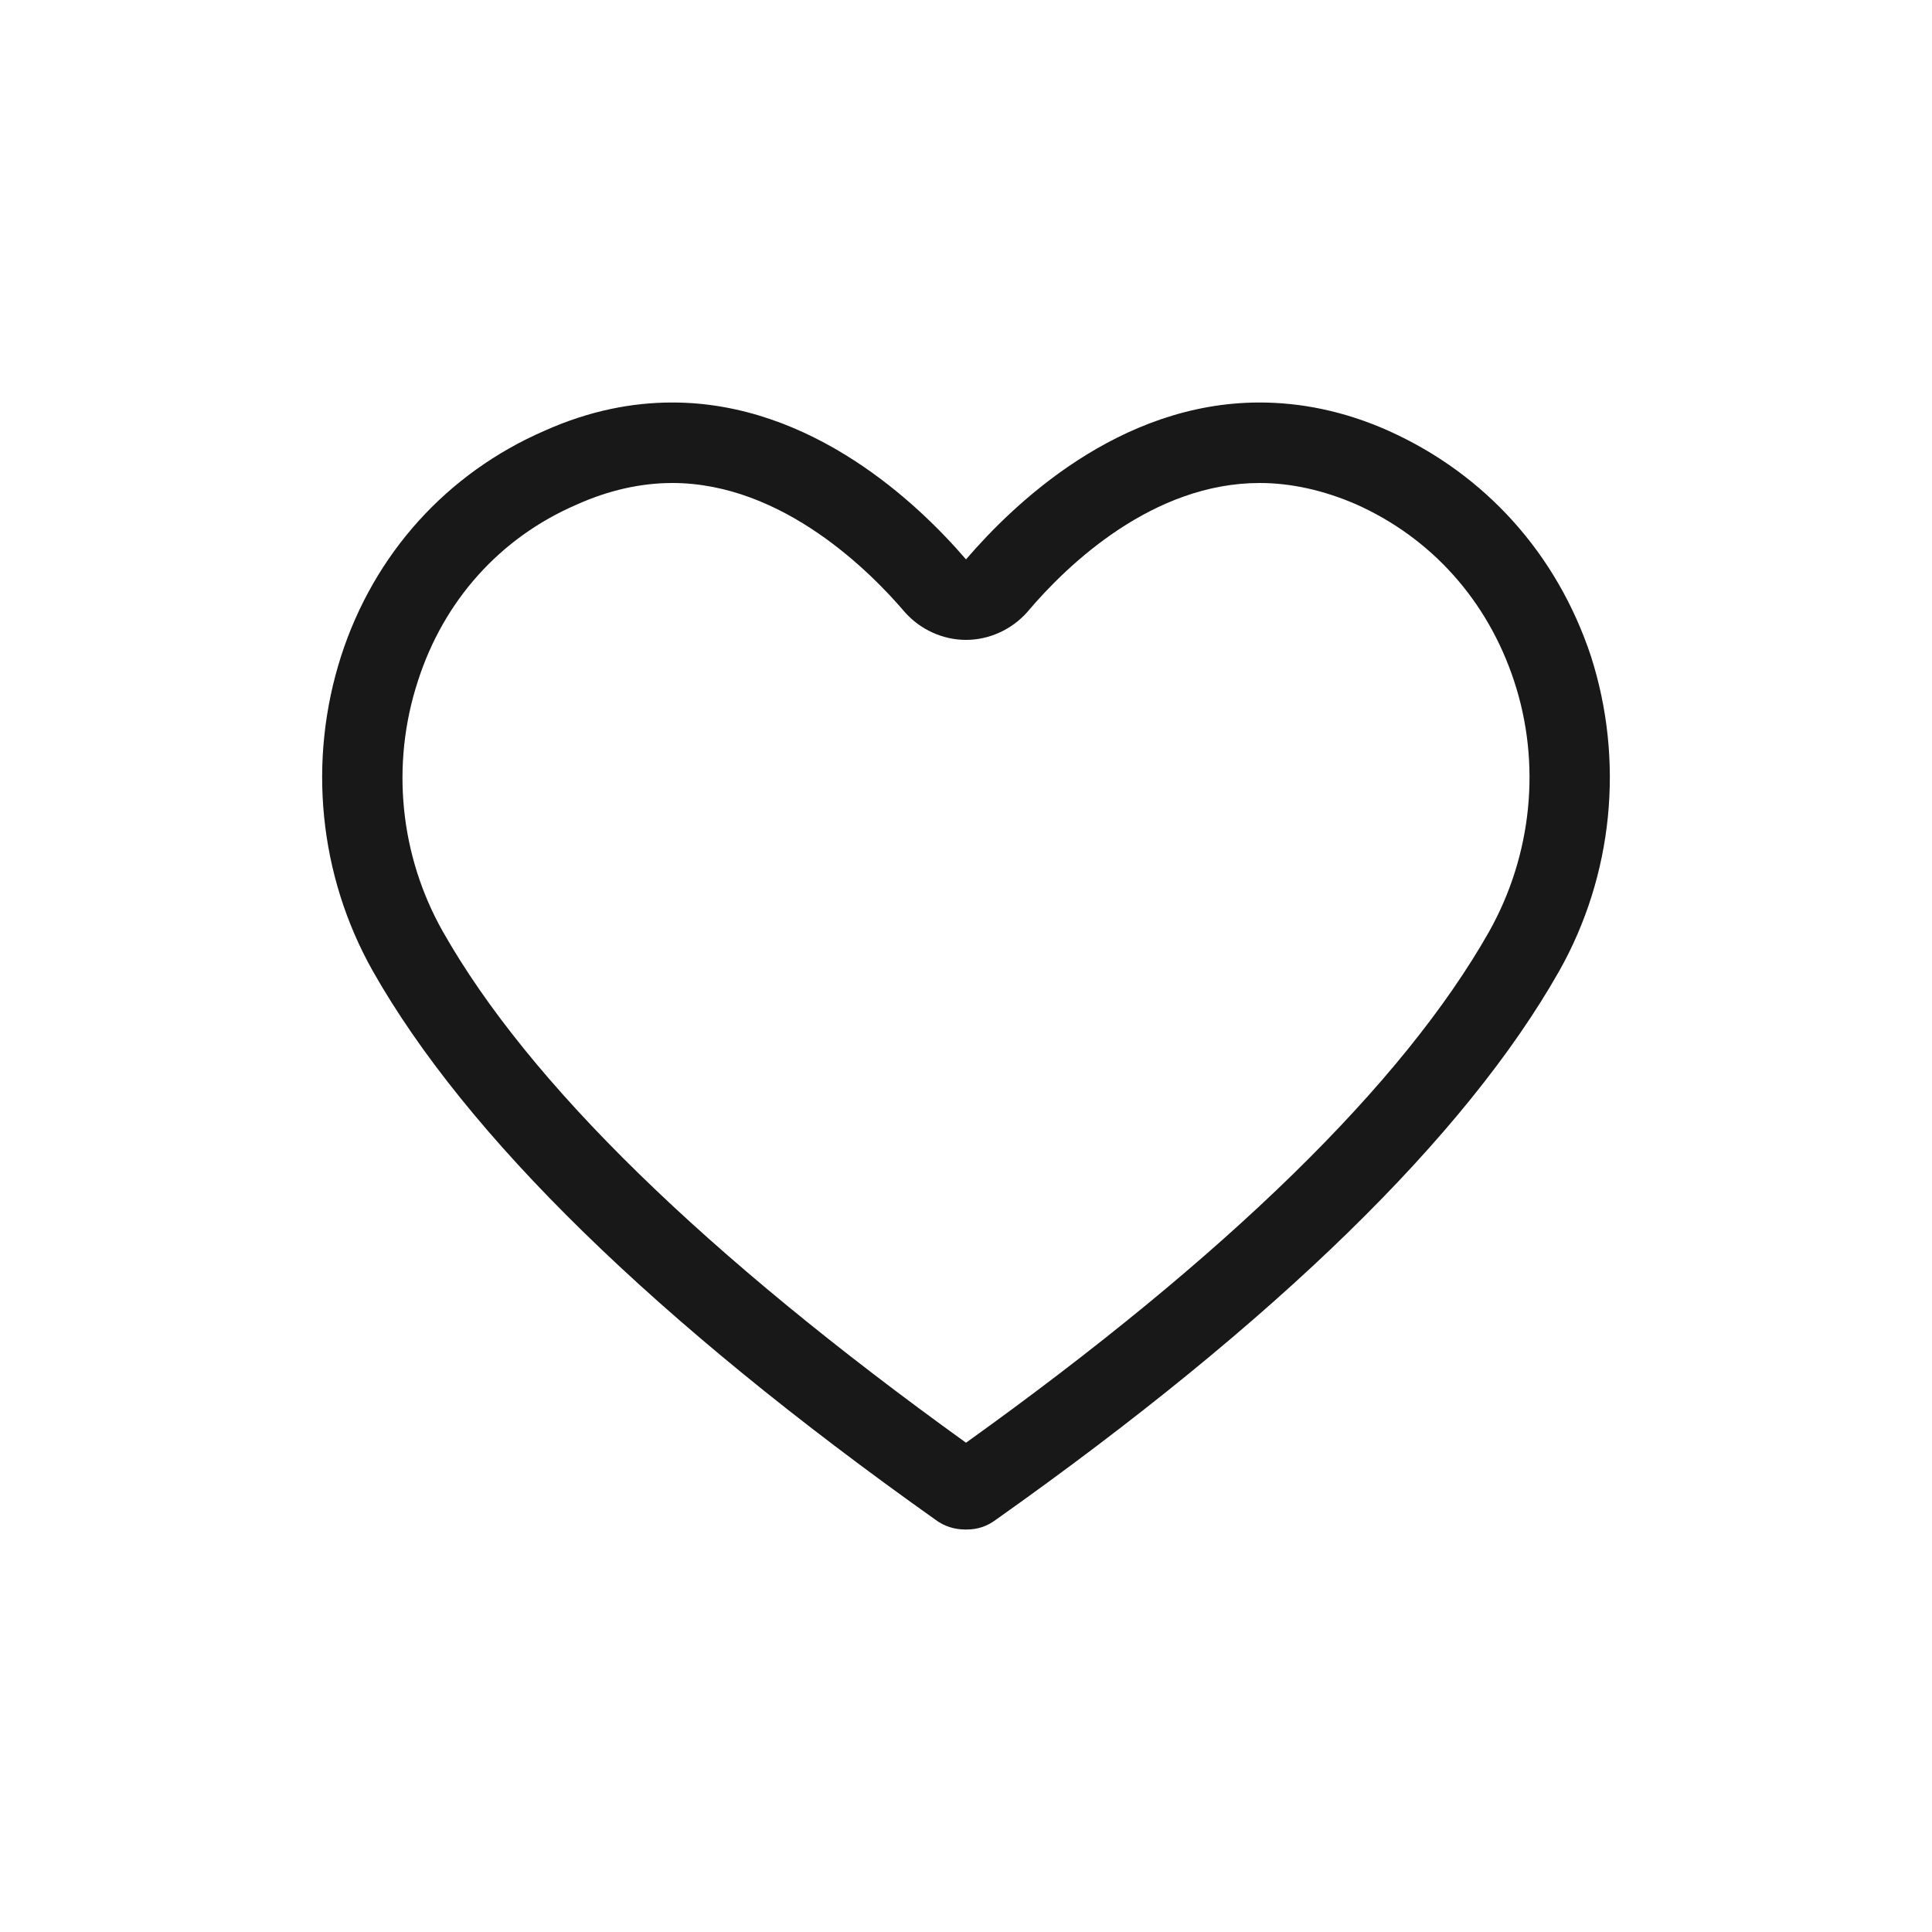 <?xml version="1.0" encoding="UTF-8"?>
<svg xmlns="http://www.w3.org/2000/svg" xmlns:xlink="http://www.w3.org/1999/xlink" width="24px" height="24px" viewBox="0 0 24 24" version="1.1">
<g id="surface1">
<path style=" stroke:none;fill-rule:nonzero;fill:rgb(9.412%,9.412%,9.412%);fill-opacity:1;" d="M 8.352 6 C 9.73 6 10.828 7.121 11.238 7.602 C 11.43 7.82 11.711 7.949 12 7.949 C 12.289 7.949 12.57 7.82 12.762 7.602 C 13.27 7 14.328 6 15.648 6 C 16.039 6 16.441 6.09 16.84 6.262 C 17.781 6.68 18.48 7.461 18.809 8.461 C 19.148 9.488 19.031 10.621 18.5 11.57 C 17.43 13.461 15.238 15.602 12 17.922 C 8.762 15.59 6.57 13.461 5.5 11.57 C 4.969 10.629 4.852 9.5 5.191 8.461 C 5.512 7.461 6.211 6.68 7.16 6.27 C 7.559 6.09 7.961 6 8.352 6 Z M 15.648 5 C 13.898 5 12.59 6.262 12 6.949 C 11.41 6.262 10.09 5 8.352 5 C 7.852 5 7.32 5.102 6.762 5.352 C 5.551 5.879 4.648 6.879 4.238 8.148 C 3.82 9.449 3.961 10.871 4.629 12.059 C 5.789 14.109 8.141 16.41 11.621 18.879 C 11.73 18.961 11.859 19 11.988 19 L 12.012 19 C 12.141 19 12.262 18.961 12.371 18.879 C 15.859 16.41 18.211 14.109 19.371 12.059 C 20.039 10.871 20.18 9.449 19.762 8.148 C 19.34 6.879 18.449 5.891 17.25 5.352 C 16.691 5.102 16.148 5 15.648 5 Z M 15.648 5 "/>
</g>
</svg>
